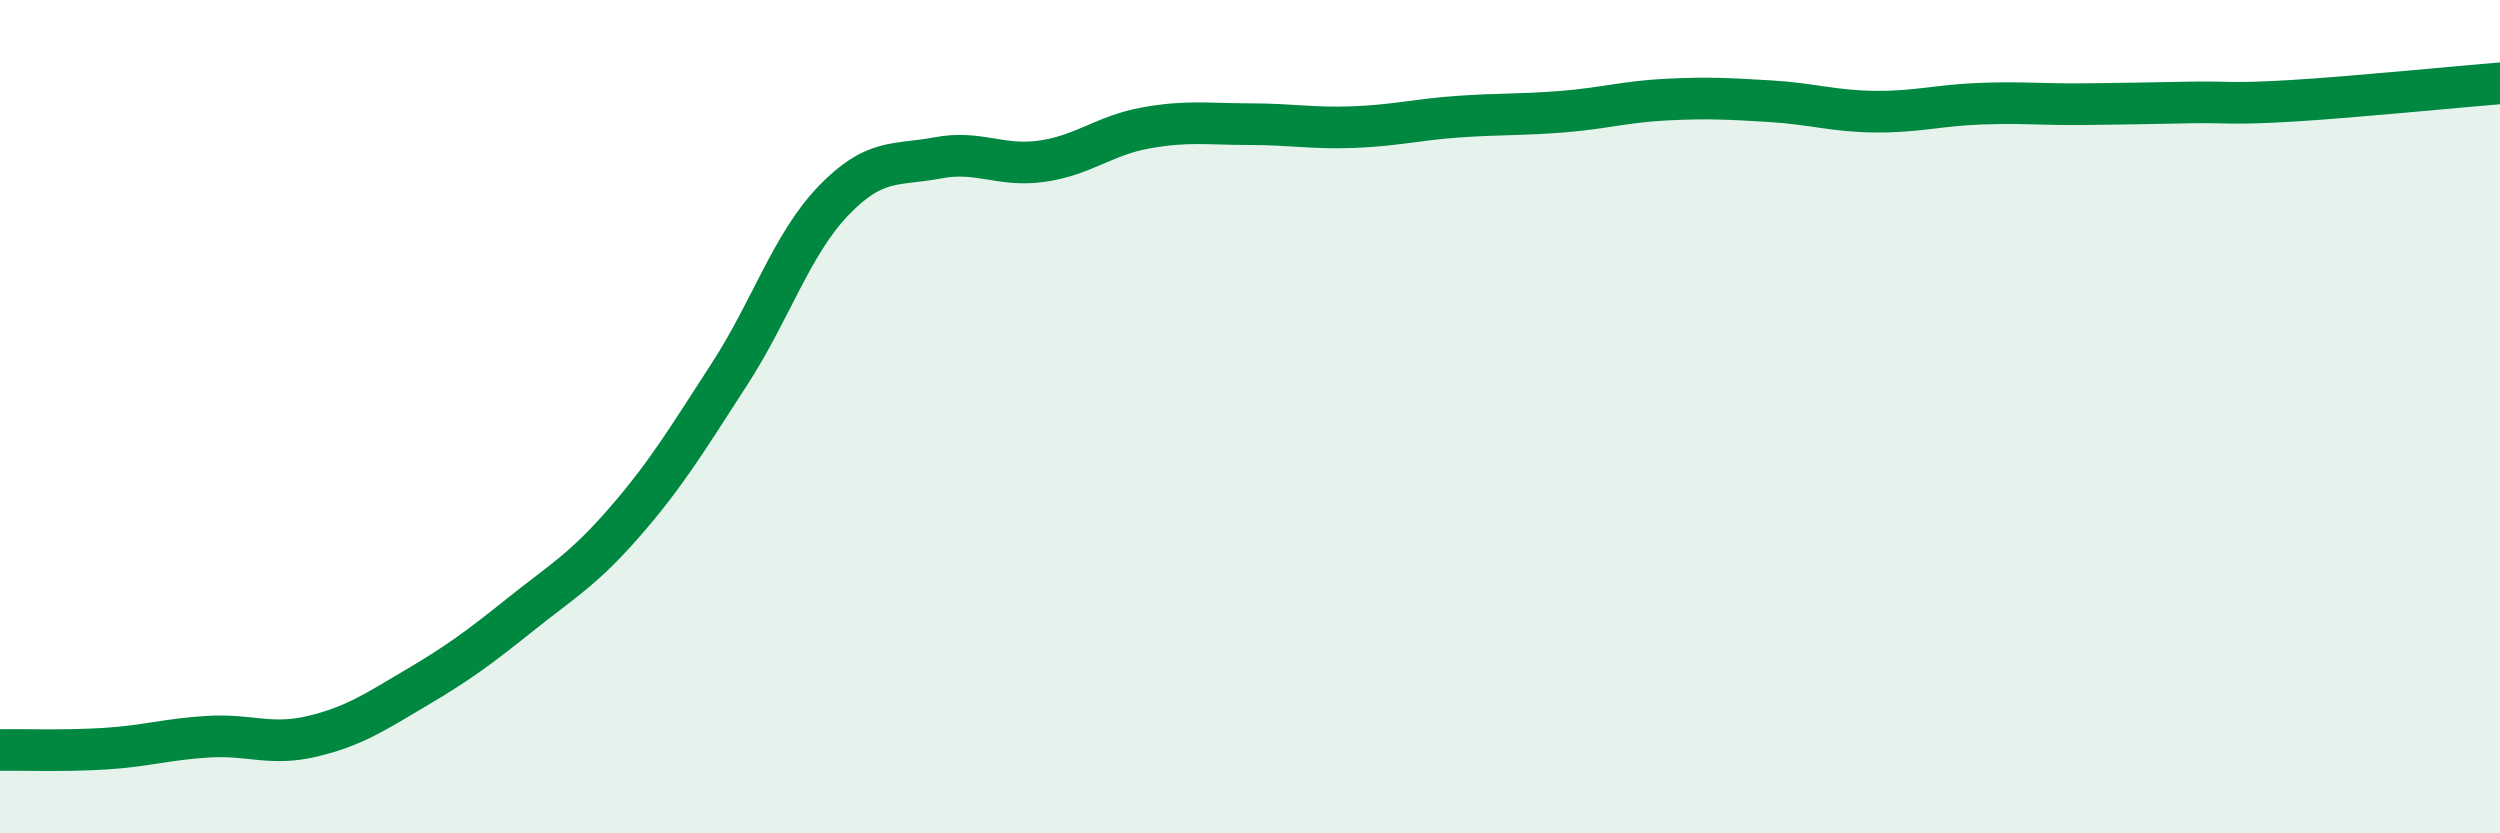 
    <svg width="60" height="20" viewBox="0 0 60 20" xmlns="http://www.w3.org/2000/svg">
      <path
        d="M 0,18 C 0.5,17.99 1.5,18.03 2.5,17.97 C 3.5,17.91 4,17.74 5,17.68 C 6,17.62 6.5,17.91 7.5,17.67 C 8.5,17.43 9,17.09 10,16.5 C 11,15.91 11.5,15.54 12.5,14.74 C 13.5,13.94 14,13.67 15,12.52 C 16,11.37 16.5,10.53 17.5,8.99 C 18.5,7.45 19,5.86 20,4.82 C 21,3.78 21.5,3.98 22.5,3.79 C 23.5,3.6 24,4.01 25,3.87 C 26,3.73 26.5,3.25 27.5,3.07 C 28.5,2.89 29,2.98 30,2.98 C 31,2.98 31.5,3.09 32.5,3.05 C 33.5,3.01 34,2.87 35,2.8 C 36,2.73 36.5,2.76 37.5,2.68 C 38.5,2.6 39,2.44 40,2.39 C 41,2.34 41.5,2.37 42.5,2.43 C 43.5,2.49 44,2.67 45,2.68 C 46,2.69 46.5,2.53 47.5,2.49 C 48.5,2.45 49,2.51 50,2.5 C 51,2.49 51.5,2.48 52.5,2.46 C 53.5,2.44 53.5,2.51 55,2.42 C 56.5,2.33 59,2.08 60,2L60 20L0 20Z"
        fill="#008740"
        opacity="0.1"
        stroke-linecap="round"
        stroke-linejoin="round"
      />
      <path
        d="M 0,18 C 0.5,17.99 1.5,18.03 2.5,17.97 C 3.5,17.91 4,17.74 5,17.68 C 6,17.62 6.5,17.91 7.5,17.67 C 8.5,17.43 9,17.09 10,16.5 C 11,15.91 11.5,15.54 12.5,14.74 C 13.5,13.94 14,13.67 15,12.52 C 16,11.37 16.5,10.53 17.5,8.99 C 18.5,7.45 19,5.86 20,4.82 C 21,3.78 21.5,3.98 22.5,3.79 C 23.5,3.6 24,4.01 25,3.87 C 26,3.73 26.5,3.25 27.5,3.07 C 28.5,2.89 29,2.98 30,2.98 C 31,2.98 31.5,3.09 32.5,3.05 C 33.5,3.01 34,2.87 35,2.8 C 36,2.73 36.5,2.76 37.5,2.68 C 38.5,2.6 39,2.44 40,2.39 C 41,2.34 41.5,2.37 42.5,2.43 C 43.5,2.49 44,2.67 45,2.68 C 46,2.69 46.5,2.53 47.5,2.49 C 48.5,2.45 49,2.51 50,2.5 C 51,2.49 51.5,2.48 52.5,2.46 C 53.5,2.44 53.5,2.51 55,2.42 C 56.5,2.33 59,2.08 60,2"
        stroke="#008740"
        stroke-width="1"
        fill="none"
        stroke-linecap="round"
        stroke-linejoin="round"
      />
    </svg>
  